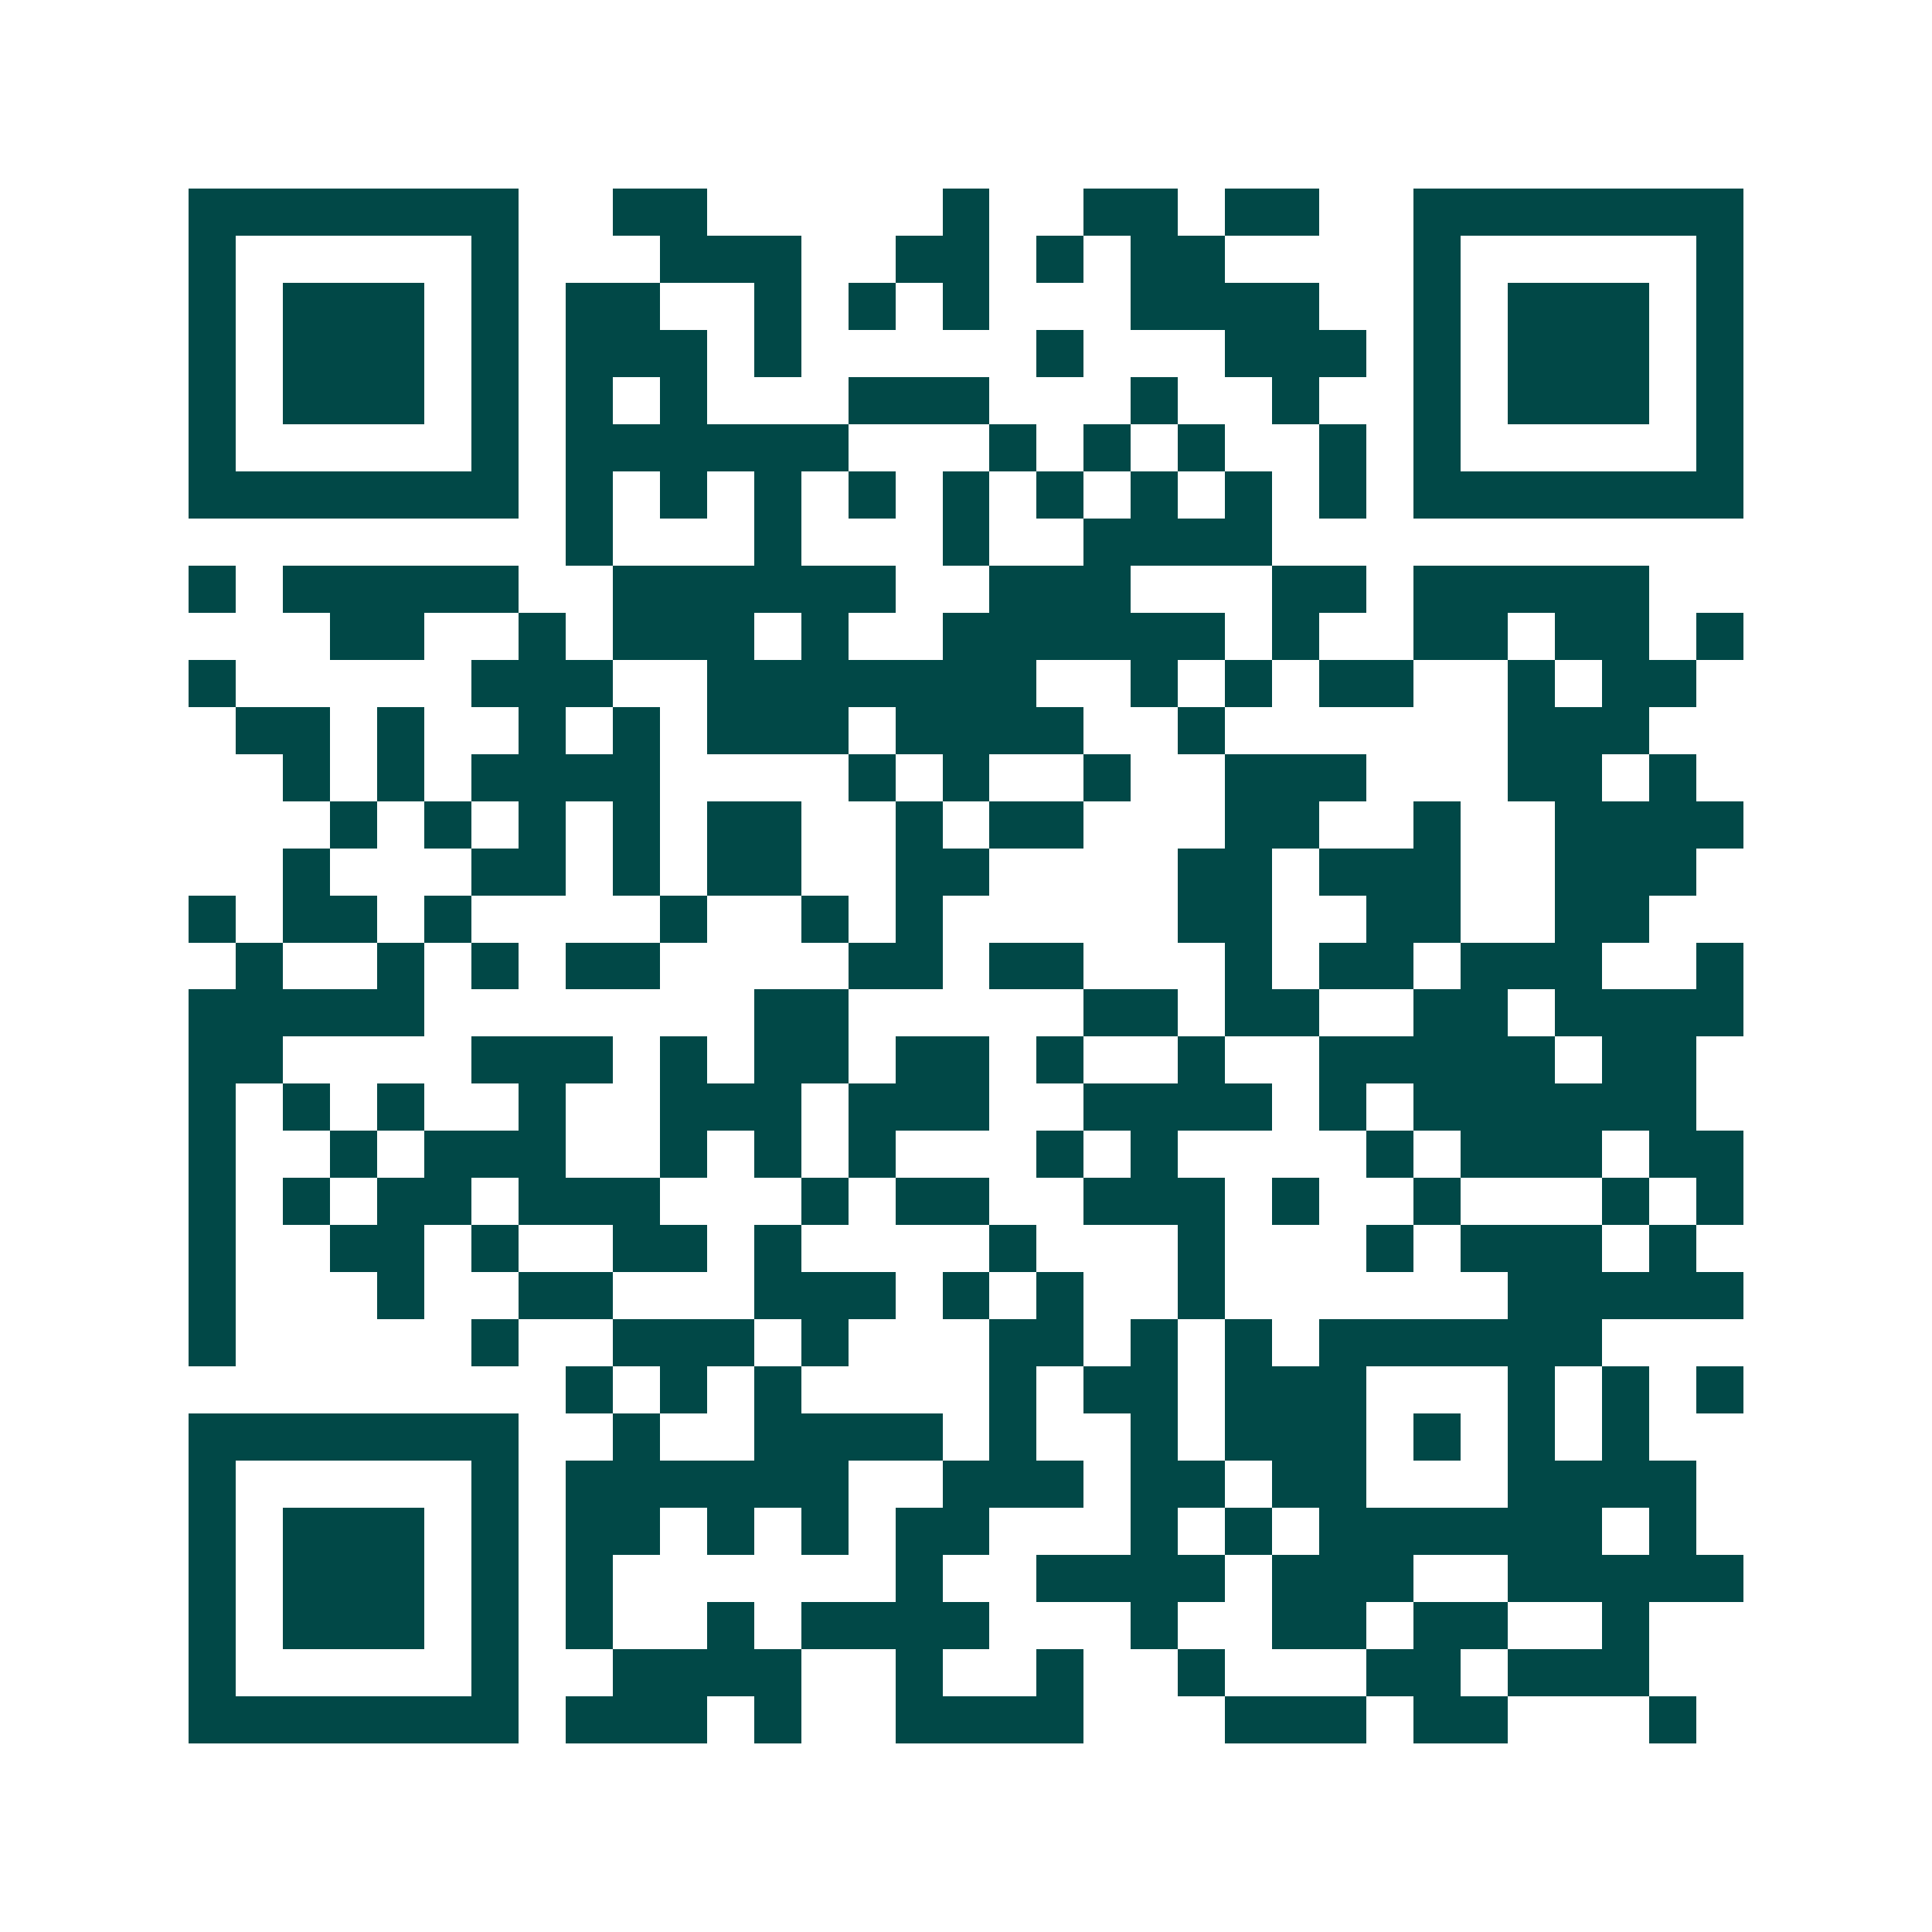 <svg xmlns="http://www.w3.org/2000/svg" width="200" height="200" viewBox="0 0 41 41" shape-rendering="crispEdges"><path fill="#ffffff" d="M0 0h41v41H0z"/><path stroke="#014847" d="M4 4.5h7m2 0h2m5 0h1m2 0h2m1 0h2m2 0h7M4 5.5h1m5 0h1m3 0h3m2 0h2m1 0h1m1 0h2m4 0h1m5 0h1M4 6.5h1m1 0h3m1 0h1m1 0h2m2 0h1m1 0h1m1 0h1m3 0h4m2 0h1m1 0h3m1 0h1M4 7.5h1m1 0h3m1 0h1m1 0h3m1 0h1m5 0h1m3 0h3m1 0h1m1 0h3m1 0h1M4 8.5h1m1 0h3m1 0h1m1 0h1m1 0h1m3 0h3m3 0h1m2 0h1m2 0h1m1 0h3m1 0h1M4 9.5h1m5 0h1m1 0h6m3 0h1m1 0h1m1 0h1m2 0h1m1 0h1m5 0h1M4 10.5h7m1 0h1m1 0h1m1 0h1m1 0h1m1 0h1m1 0h1m1 0h1m1 0h1m1 0h1m1 0h7M12 11.5h1m3 0h1m3 0h1m2 0h4M4 12.5h1m1 0h5m2 0h6m2 0h3m3 0h2m1 0h5M7 13.5h2m2 0h1m1 0h3m1 0h1m2 0h6m1 0h1m2 0h2m1 0h2m1 0h1M4 14.5h1m5 0h3m2 0h7m2 0h1m1 0h1m1 0h2m2 0h1m1 0h2M5 15.5h2m1 0h1m2 0h1m1 0h1m1 0h3m1 0h4m2 0h1m6 0h3M6 16.5h1m1 0h1m1 0h4m4 0h1m1 0h1m2 0h1m2 0h3m3 0h2m1 0h1M7 17.5h1m1 0h1m1 0h1m1 0h1m1 0h2m2 0h1m1 0h2m3 0h2m2 0h1m2 0h4M6 18.5h1m3 0h2m1 0h1m1 0h2m2 0h2m4 0h2m1 0h3m2 0h3M4 19.5h1m1 0h2m1 0h1m4 0h1m2 0h1m1 0h1m5 0h2m2 0h2m2 0h2M5 20.5h1m2 0h1m1 0h1m1 0h2m4 0h2m1 0h2m3 0h1m1 0h2m1 0h3m2 0h1M4 21.5h5m7 0h2m5 0h2m1 0h2m2 0h2m1 0h4M4 22.5h2m4 0h3m1 0h1m1 0h2m1 0h2m1 0h1m2 0h1m2 0h5m1 0h2M4 23.5h1m1 0h1m1 0h1m2 0h1m2 0h3m1 0h3m2 0h4m1 0h1m1 0h6M4 24.5h1m2 0h1m1 0h3m2 0h1m1 0h1m1 0h1m3 0h1m1 0h1m4 0h1m1 0h3m1 0h2M4 25.5h1m1 0h1m1 0h2m1 0h3m3 0h1m1 0h2m2 0h3m1 0h1m2 0h1m3 0h1m1 0h1M4 26.5h1m2 0h2m1 0h1m2 0h2m1 0h1m4 0h1m3 0h1m3 0h1m1 0h3m1 0h1M4 27.5h1m3 0h1m2 0h2m3 0h3m1 0h1m1 0h1m2 0h1m6 0h5M4 28.5h1m5 0h1m2 0h3m1 0h1m3 0h2m1 0h1m1 0h1m1 0h6M12 29.5h1m1 0h1m1 0h1m4 0h1m1 0h2m1 0h3m3 0h1m1 0h1m1 0h1M4 30.5h7m2 0h1m2 0h4m1 0h1m2 0h1m1 0h3m1 0h1m1 0h1m1 0h1M4 31.5h1m5 0h1m1 0h6m2 0h3m1 0h2m1 0h2m3 0h4M4 32.5h1m1 0h3m1 0h1m1 0h2m1 0h1m1 0h1m1 0h2m3 0h1m1 0h1m1 0h6m1 0h1M4 33.5h1m1 0h3m1 0h1m1 0h1m6 0h1m2 0h4m1 0h3m2 0h5M4 34.5h1m1 0h3m1 0h1m1 0h1m2 0h1m1 0h4m3 0h1m2 0h2m1 0h2m2 0h1M4 35.5h1m5 0h1m2 0h4m2 0h1m2 0h1m2 0h1m3 0h2m1 0h3M4 36.5h7m1 0h3m1 0h1m2 0h4m3 0h3m1 0h2m3 0h1"/></svg>
